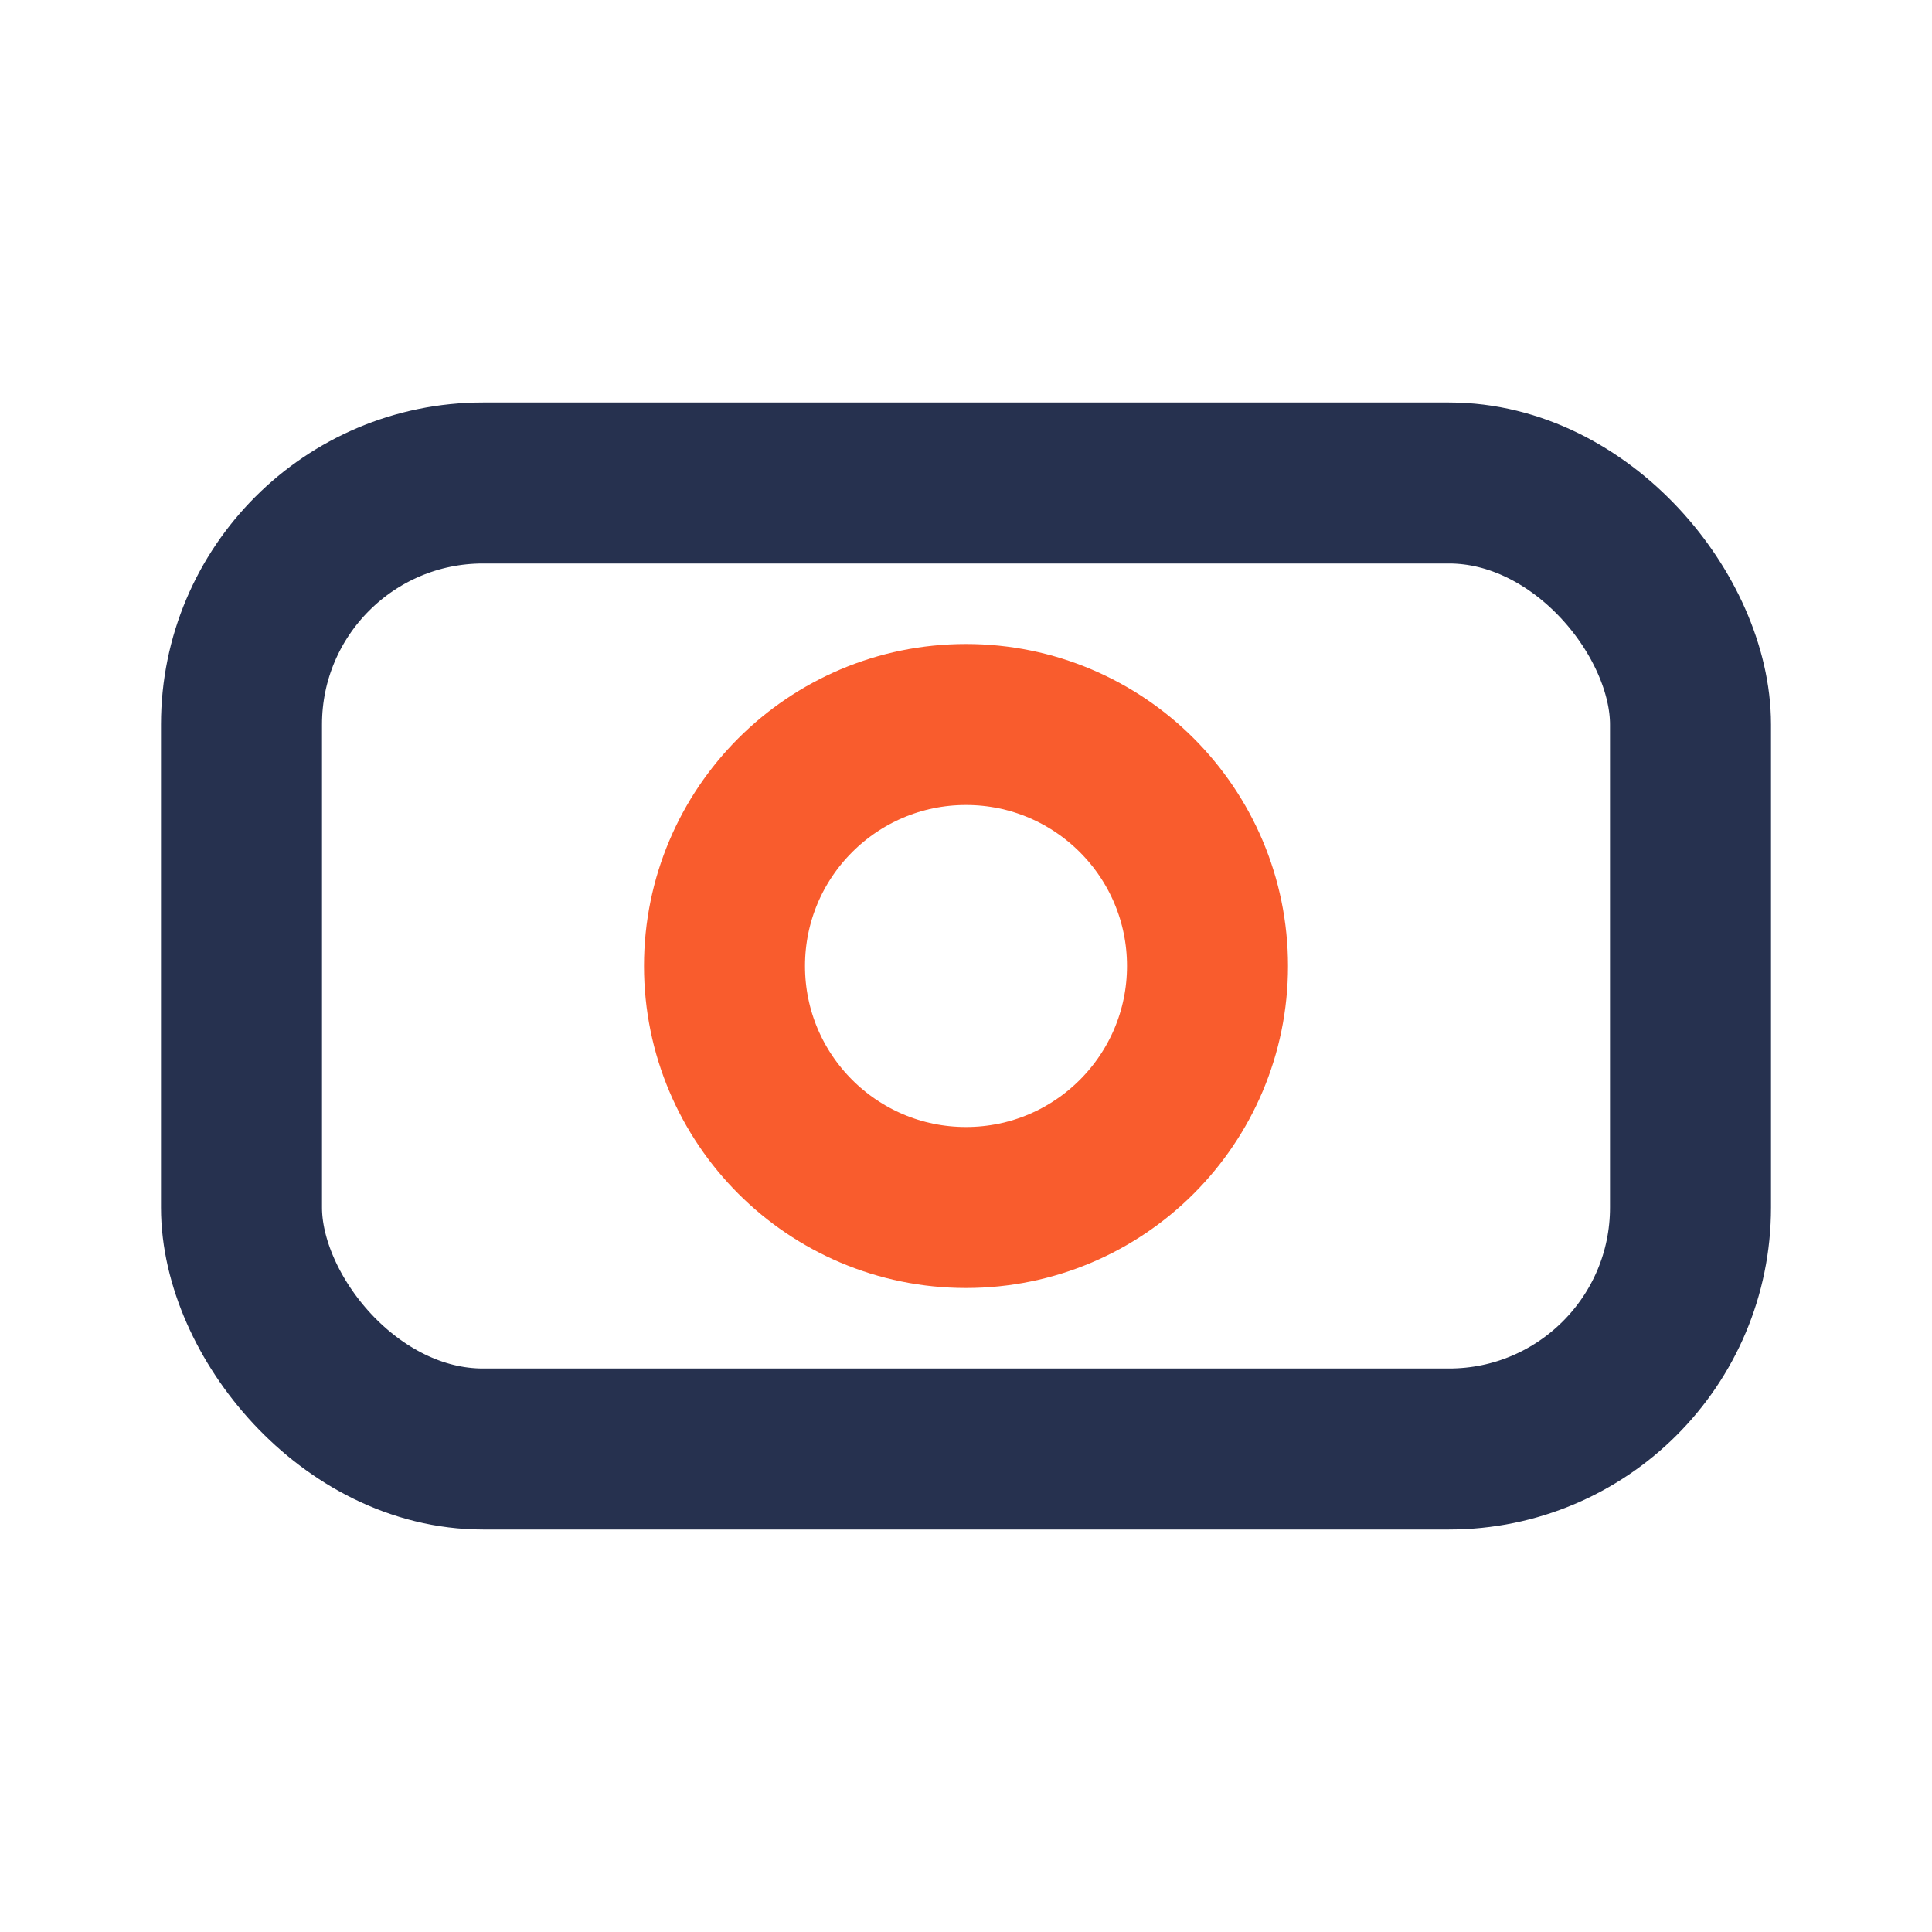 <?xml version="1.0" encoding="UTF-8"?>
<svg xmlns="http://www.w3.org/2000/svg" viewBox="0 0 24 24" width="24" height="24"><rect x="3" y="6" width="18" height="12" rx="3" fill="none" stroke="#26314F" stroke-width="2"/><circle cx="12" cy="12" r="3" fill="none" stroke="#F95C2D" stroke-width="2"/></svg>